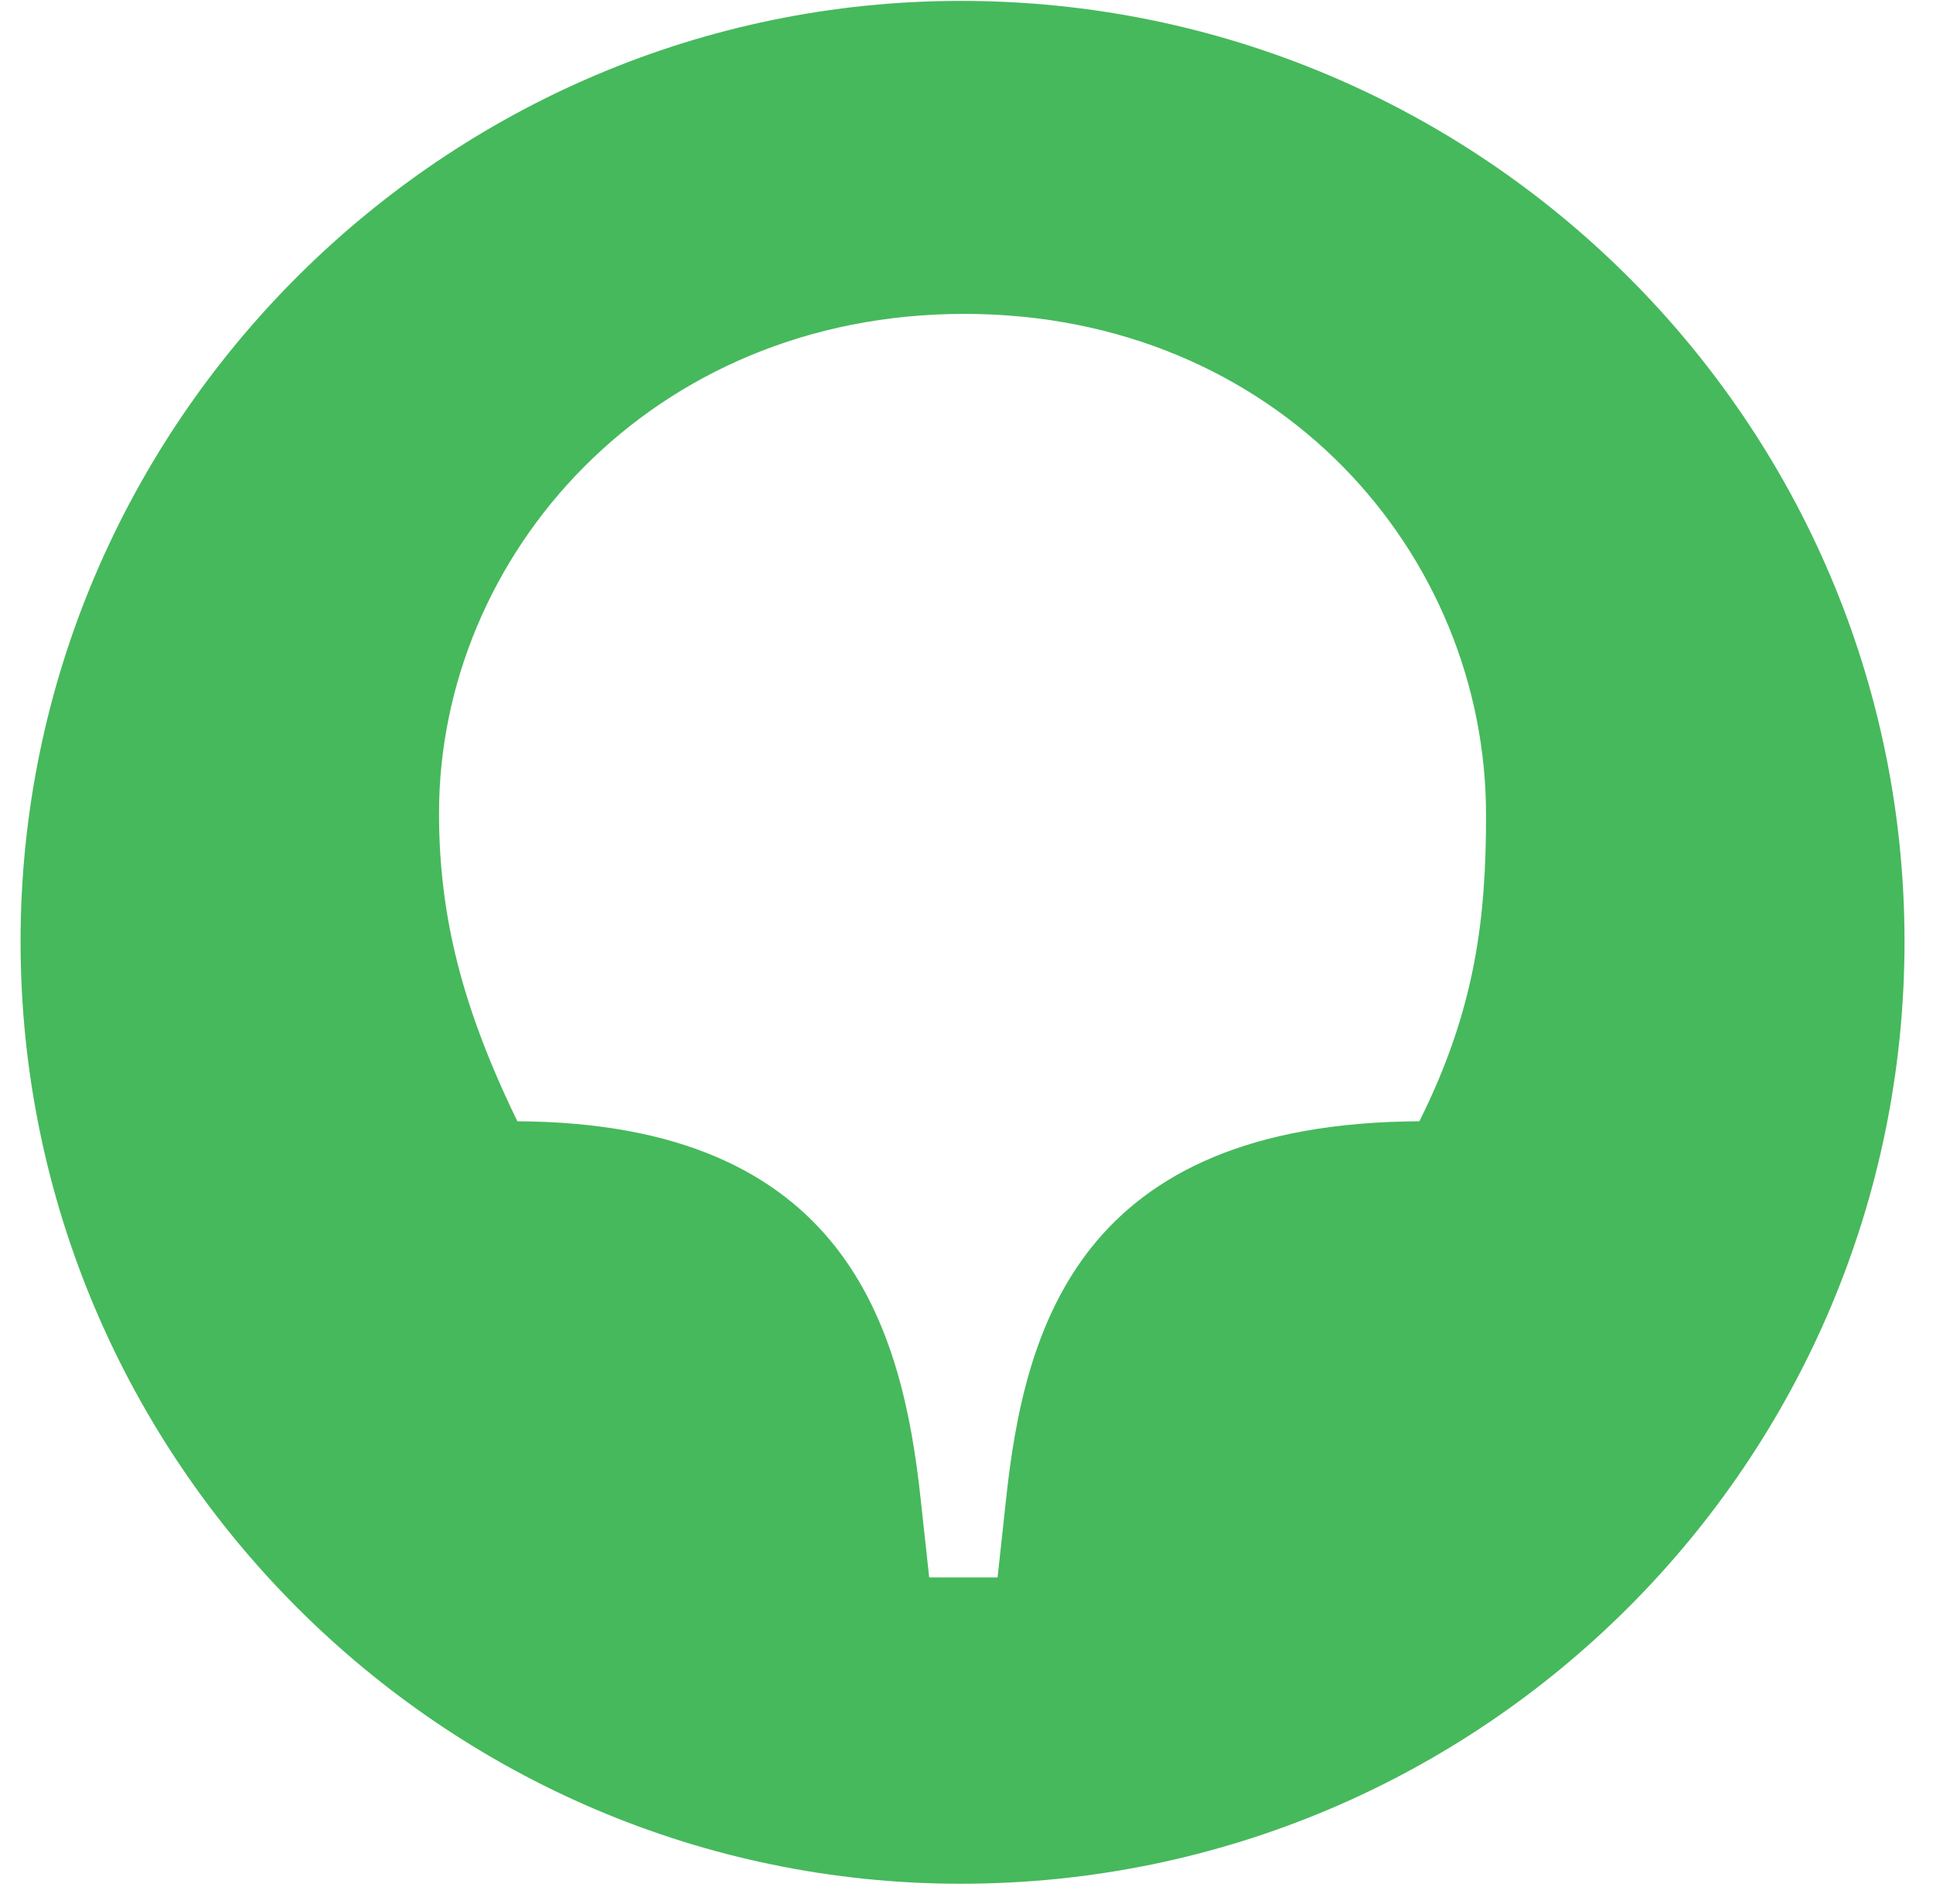 <svg width="67" height="66" viewBox="0 0 67 66" fill="none" xmlns="http://www.w3.org/2000/svg">
<path d="M49.197 38.873C37.408 38.931 35.501 46.03 34.865 52.032L34.577 54.687H32.207L31.918 52.032C31.282 46.03 29.318 38.931 17.933 38.873C16.027 34.949 15.217 31.774 15.217 28.196C15.217 19.25 22.557 10.882 33.42 10.882C44.285 10.882 51.508 19.192 51.508 28.254C51.508 31.774 51.161 34.949 49.197 38.873ZM33.305 0.031C15.391 0.031 0.713 14.691 0.713 32.64C0.713 50.647 15.391 65.306 33.305 65.306C51.392 65.306 66.013 50.647 66.013 32.64C66.013 14.691 51.392 0.031 33.305 0.031Z" fill="#46B95C"/>
</svg>
